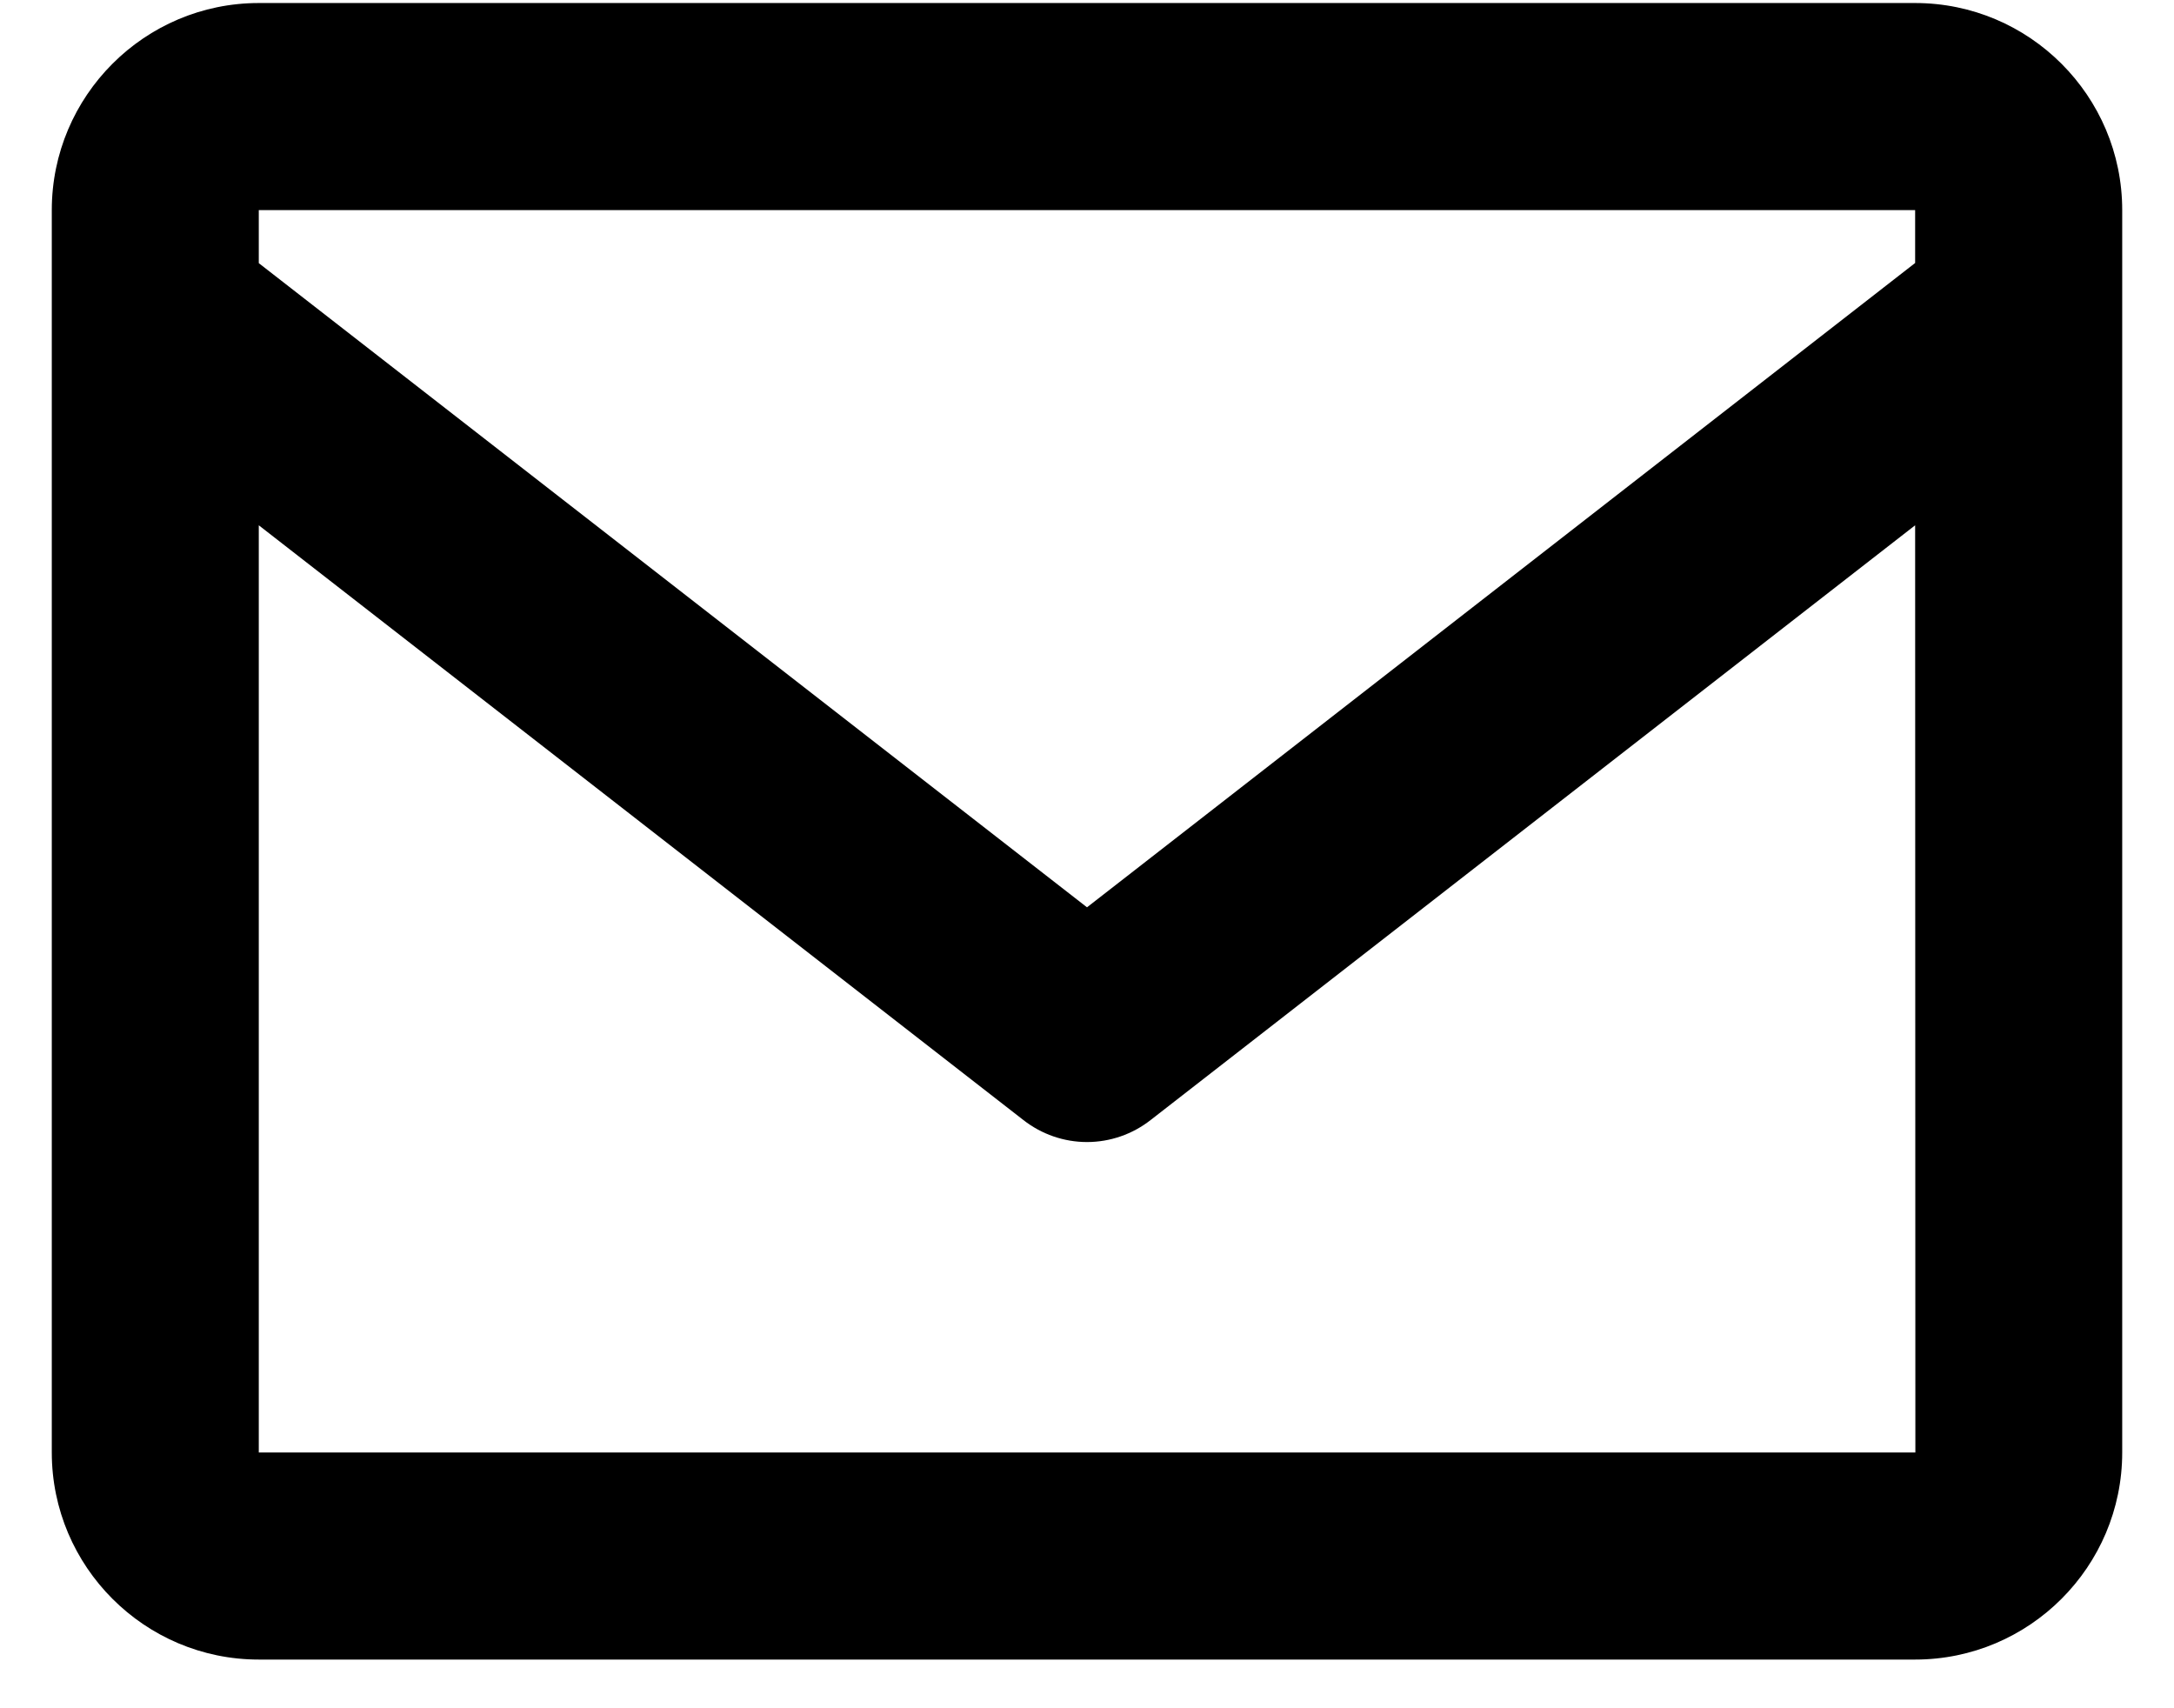 <svg width="28" height="22" viewBox="0 0 28 22" fill="none" xmlns="http://www.w3.org/2000/svg">
<path d="M24.666 0.039H3.333C1.863 0.039 0.667 1.235 0.667 2.706V18.706C0.667 20.177 1.863 21.373 3.333 21.373H24.666C26.137 21.373 27.333 20.177 27.333 18.706V2.706C27.333 1.235 26.137 0.039 24.666 0.039ZM24.666 2.706V3.387L14 11.685L3.333 3.389V2.706H24.666ZM3.333 18.706V6.765L13.181 14.425C13.415 14.608 13.703 14.708 14 14.708C14.297 14.708 14.585 14.608 14.819 14.425L24.666 6.765L24.669 18.706H3.333Z" fill="black"/>
</svg>